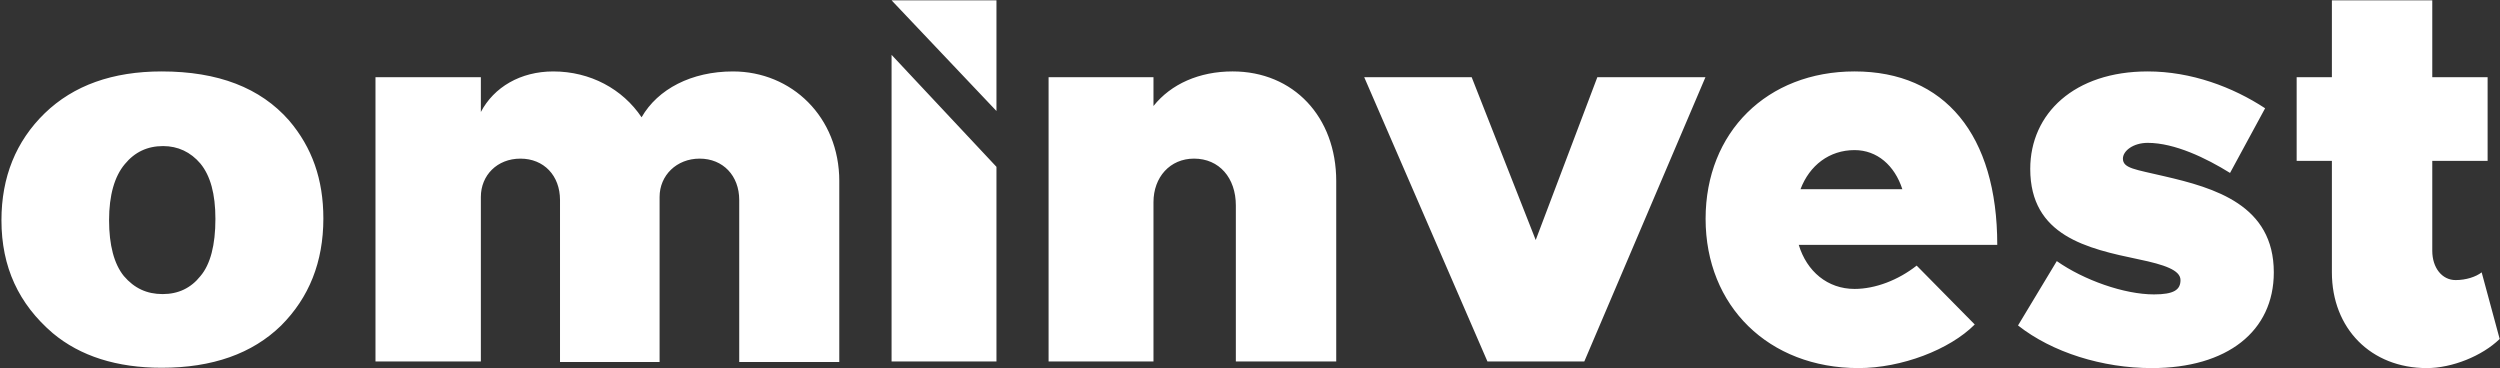 <svg version="1.2" xmlns="http://www.w3.org/2000/svg" viewBox="0 0 1554 229" width="1554" height="229">
	<rect x="0" y="0" width="1554" height="229" fill="#333333" stroke="none"/>
	<title>Ominvest-investor-presentation-H1-2023-6-9-2023--1-pdf-svg</title>
	<style>
		.s0 { fill: #ffffff } 
	</style>
	<path id="Path 6" fill-rule="evenodd" class="s0" d="m521.7 112.6v112.4h-62.2v-100.7c0-15.1-10.1-25.7-24.6-25.7-14.3 0-24.9 10.4-24.9 23.8v102.6h-61.9v-100.7c0-15.1-10-25.7-24.6-25.7-14.5 0-24.6 10.4-24.6 23.8v102.3h-65.5v-176.7h65.5v21.6c8.1-15.4 24.6-25.2 45-25.2 23 0 43.1 10.9 54.9 28.5 10.1-17.6 31.1-28.5 56.8-28.5 36.4 0 66.1 28.2 66.1 68.2zm308.9 0v112.1h-62.4v-97c0-17.1-10.3-29.1-26-29.1-14.9 0-25.2 11.5-25.2 27.1v99h-65.2v-176.7h65.2v17.9c10.9-13.7 28.5-21.5 49.2-21.5 37.8 0 64.4 28.2 64.4 68.2zm17.4-64.6h66.8l39.8 101.2 38.3-101.2h67.2l-75.3 176.7h-60.2zm343.4 117.1l36.1 36.6c-15.6 15.7-45.6 27.1-72.2 27.1-55.9 0-95.1-38.5-95.1-92.8 0-53.9 38.3-91.6 92.6-91.6 56 0 88.7 39.4 88.7 107.8h-123.4c5 16.5 17.9 27.4 34.7 27.4 12.9 0 27.2-5.5 38.6-14.5zm-72.2-47.5h63.3c-4.8-14.8-15.7-24.3-29.7-24.3-15.7 0-28 9.5-33.6 24.3zm135.2 84.7l24.1-40c16.8 11.8 41.9 20.7 60.4 20.7 12.3 0 16.5-2.8 16.5-8.9 0-6.2-10.1-9.6-26-12.9-31.9-6.7-67.4-14.5-67.4-56.2 0-34.4 27.4-60.6 73-60.6 27.1 0 52.9 9.7 73 22.9l-21.8 40.2c-14.8-9.2-34.4-18.7-51.2-18.7-9 0-15.4 5-15.4 9.8 0 6.1 7.8 6.7 25.5 10.9 31.6 7.3 68.3 17.9 68.3 59.8 0 36.6-28.9 59.5-75.9 59.5-30.5 0-61.8-9.7-83.1-26.5zm299.4 8.4c-10.9 10.6-29.6 18.1-45.3 18.1-34.7 0-59-24.6-59-59.5v-69.3h-21.9v-52h21.9v-47.8h62.4v47.8h34.4v52h-34.4v55.9c0 10.6 6.1 18.2 14.5 18.2 6.5 0 12.6-2 16.2-4.8zm-934.4-141.7l-65.2-68.8h65.2zm0 34.7v121h-65.2v-190.6zm-618.5 33.2c0-26.8 9-49.1 26.9-66.5q26.9-26 72.7-26c35 0 61.3 10.1 79.2 30.5 14.3 16.8 21.3 36.6 21.3 60.9 0 27.1-8.9 49.2-26.3 66.6q-26.9 26.2-74.2 26.2c-27.9 0-50.6-7.2-67.7-21.5-21.2-18.2-31.9-41.1-31.9-70.2zm66.9 0c0 15.4 3.1 27.2 9.2 34.7 6.5 7.6 14.3 11.2 24.1 11.2q14.6 0 23.5-11.2c6.2-7.3 9.3-19.3 9.3-35.5 0-15.6-3.1-26.8-9.3-34.4-6.1-7.2-14-10.9-23.2-10.9-9.8 0-17.6 3.7-23.8 11.2-6.4 7.6-9.8 19.3-9.8 34.9z"/>
</svg>